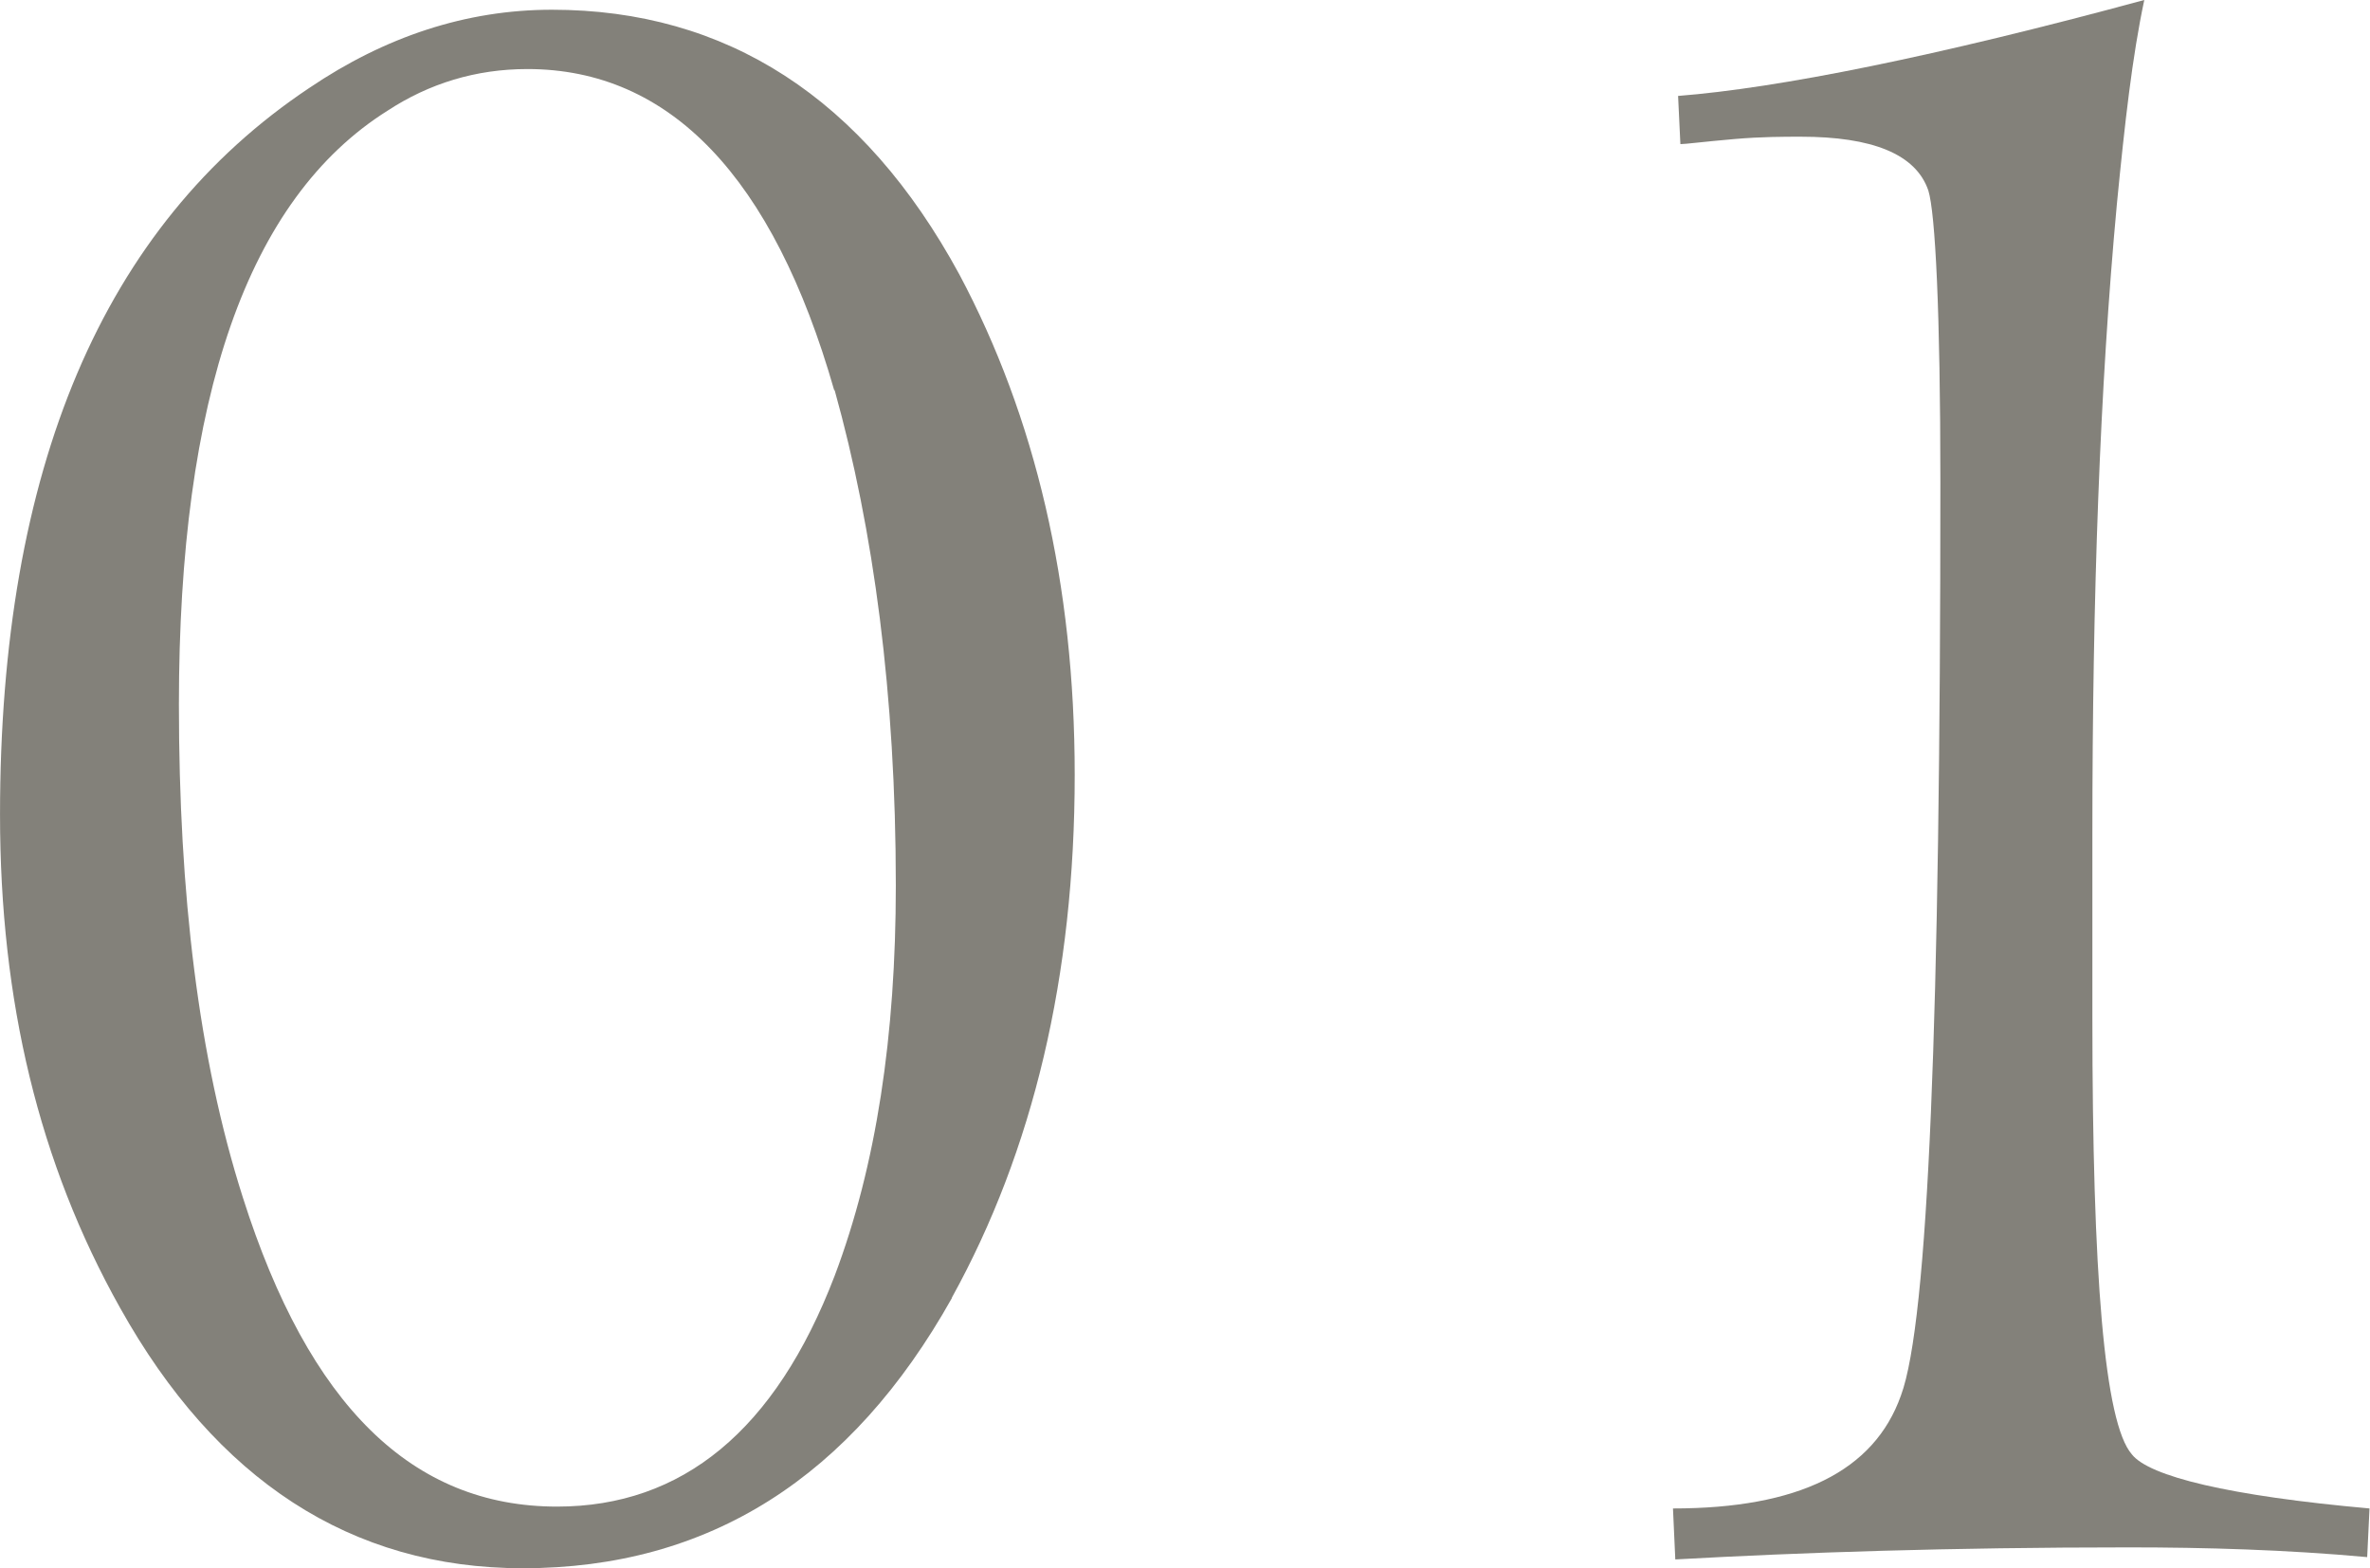 <?xml version="1.0" encoding="UTF-8"?><svg id="_レイヤー_2" xmlns="http://www.w3.org/2000/svg" width="51.138" height="33.838" viewBox="0 0 5.114 3.384"><g id="_文字"><path d="M2.054,2.801c-.217.387-.524.583-.926.583-.371,0-.662-.191-.869-.562-.175-.312-.259-.662-.259-1.064C0,1.012.222.487.667.19.831.079,1.006.021,1.191.021c.376,0,.672.19.879.571.164.308.249.668.249,1.08,0,.435-.09.811-.265,1.128ZM1.8.842c-.132-.461-.355-.693-.662-.693-.111,0-.212.031-.302.09-.302.19-.45.619-.45,1.281,0,.408.042.763.138,1.064.143.45.366.667.678.667.27,0,.471-.164.599-.498.09-.238.132-.519.132-.842,0-.413-.048-.768-.132-1.069Z" style="fill:#83817a;"/><path d="M3.621.207c.217-.017.556-.085,1.006-.207-.026.122-.042.265-.059.439-.037.397-.053.848-.053,1.361v.396c0,.556.026.874.085.942.037.048.211.09.513.117l-.005.105c-.175-.016-.35-.021-.514-.021-.387,0-.709.011-.979.026l-.005-.11c.27,0,.434-.08.492-.244.059-.159.085-.815.085-1.97,0-.37-.011-.582-.026-.63-.027-.079-.122-.116-.275-.116-.037,0-.085,0-.143.005-.069.006-.106.011-.117.011l-.005-.105Z" style="fill:#83817a;"/></g></svg>